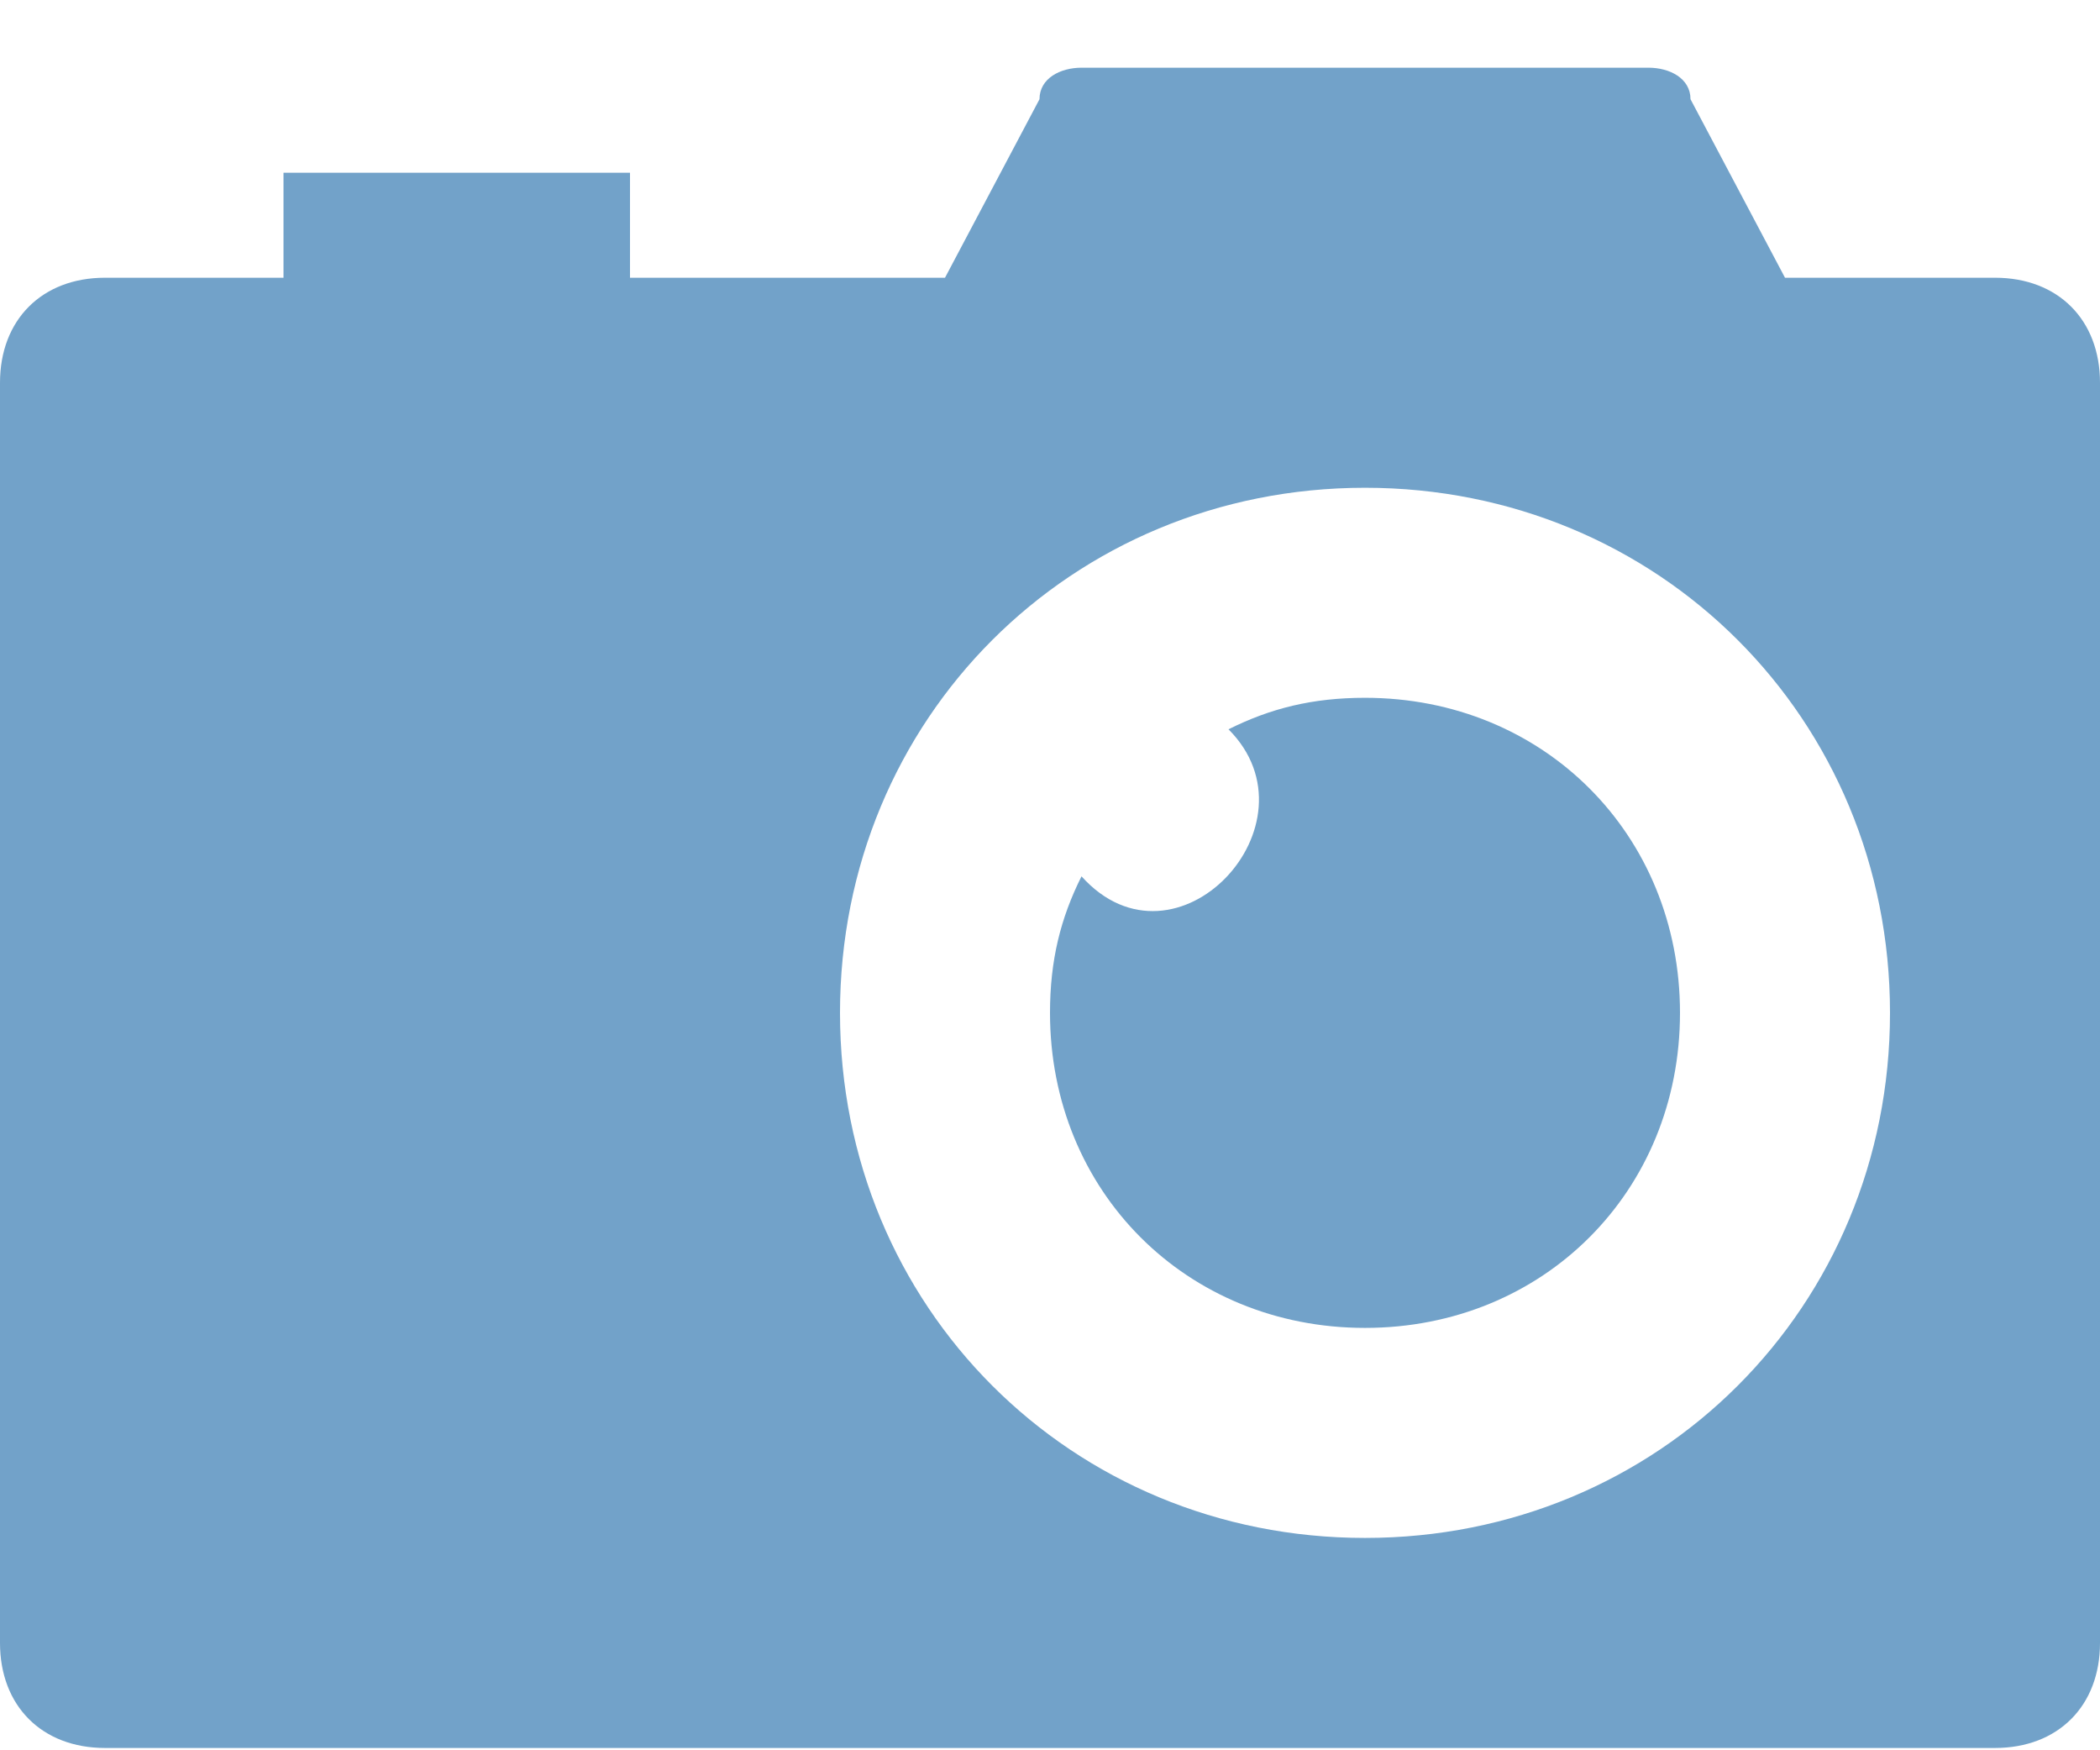 <svg width="30" height="25" viewBox="0 0 30 25" fill="none" xmlns="http://www.w3.org/2000/svg">
<path d="M28.5 3.967H25.5L24.15 1.417C24.15 1.117 23.85 0.967 23.55 0.967H15.45C15.15 0.967 14.85 1.117 14.85 1.417L13.5 3.967H9V2.467H4.05V3.967H1.5C0.6 3.967 0 4.567 0 5.467V23.467C0 24.367 0.6 24.967 1.5 24.967H28.5C29.4 24.967 30 24.367 30 23.467V5.467C30 4.567 29.4 3.967 28.5 3.967ZM19.5 21.967C15.3 21.967 12 18.667 12 14.467C12 10.267 15.3 6.967 19.5 6.967C23.7 6.967 27 10.267 27 14.467C27 18.667 23.7 21.967 19.5 21.967Z" fill="#72A2C9"/>
<path d="M19.5 9.967C18.75 9.967 18.15 10.117 17.55 10.417C18.9 11.767 16.8 14.017 15.45 12.517C15.15 13.117 15 13.717 15 14.467C15 17.017 16.95 18.967 19.5 18.967C22.05 18.967 24 17.017 24 14.467C24 11.917 22.05 9.967 19.5 9.967Z" fill="#72A2C9"/>
</svg>
